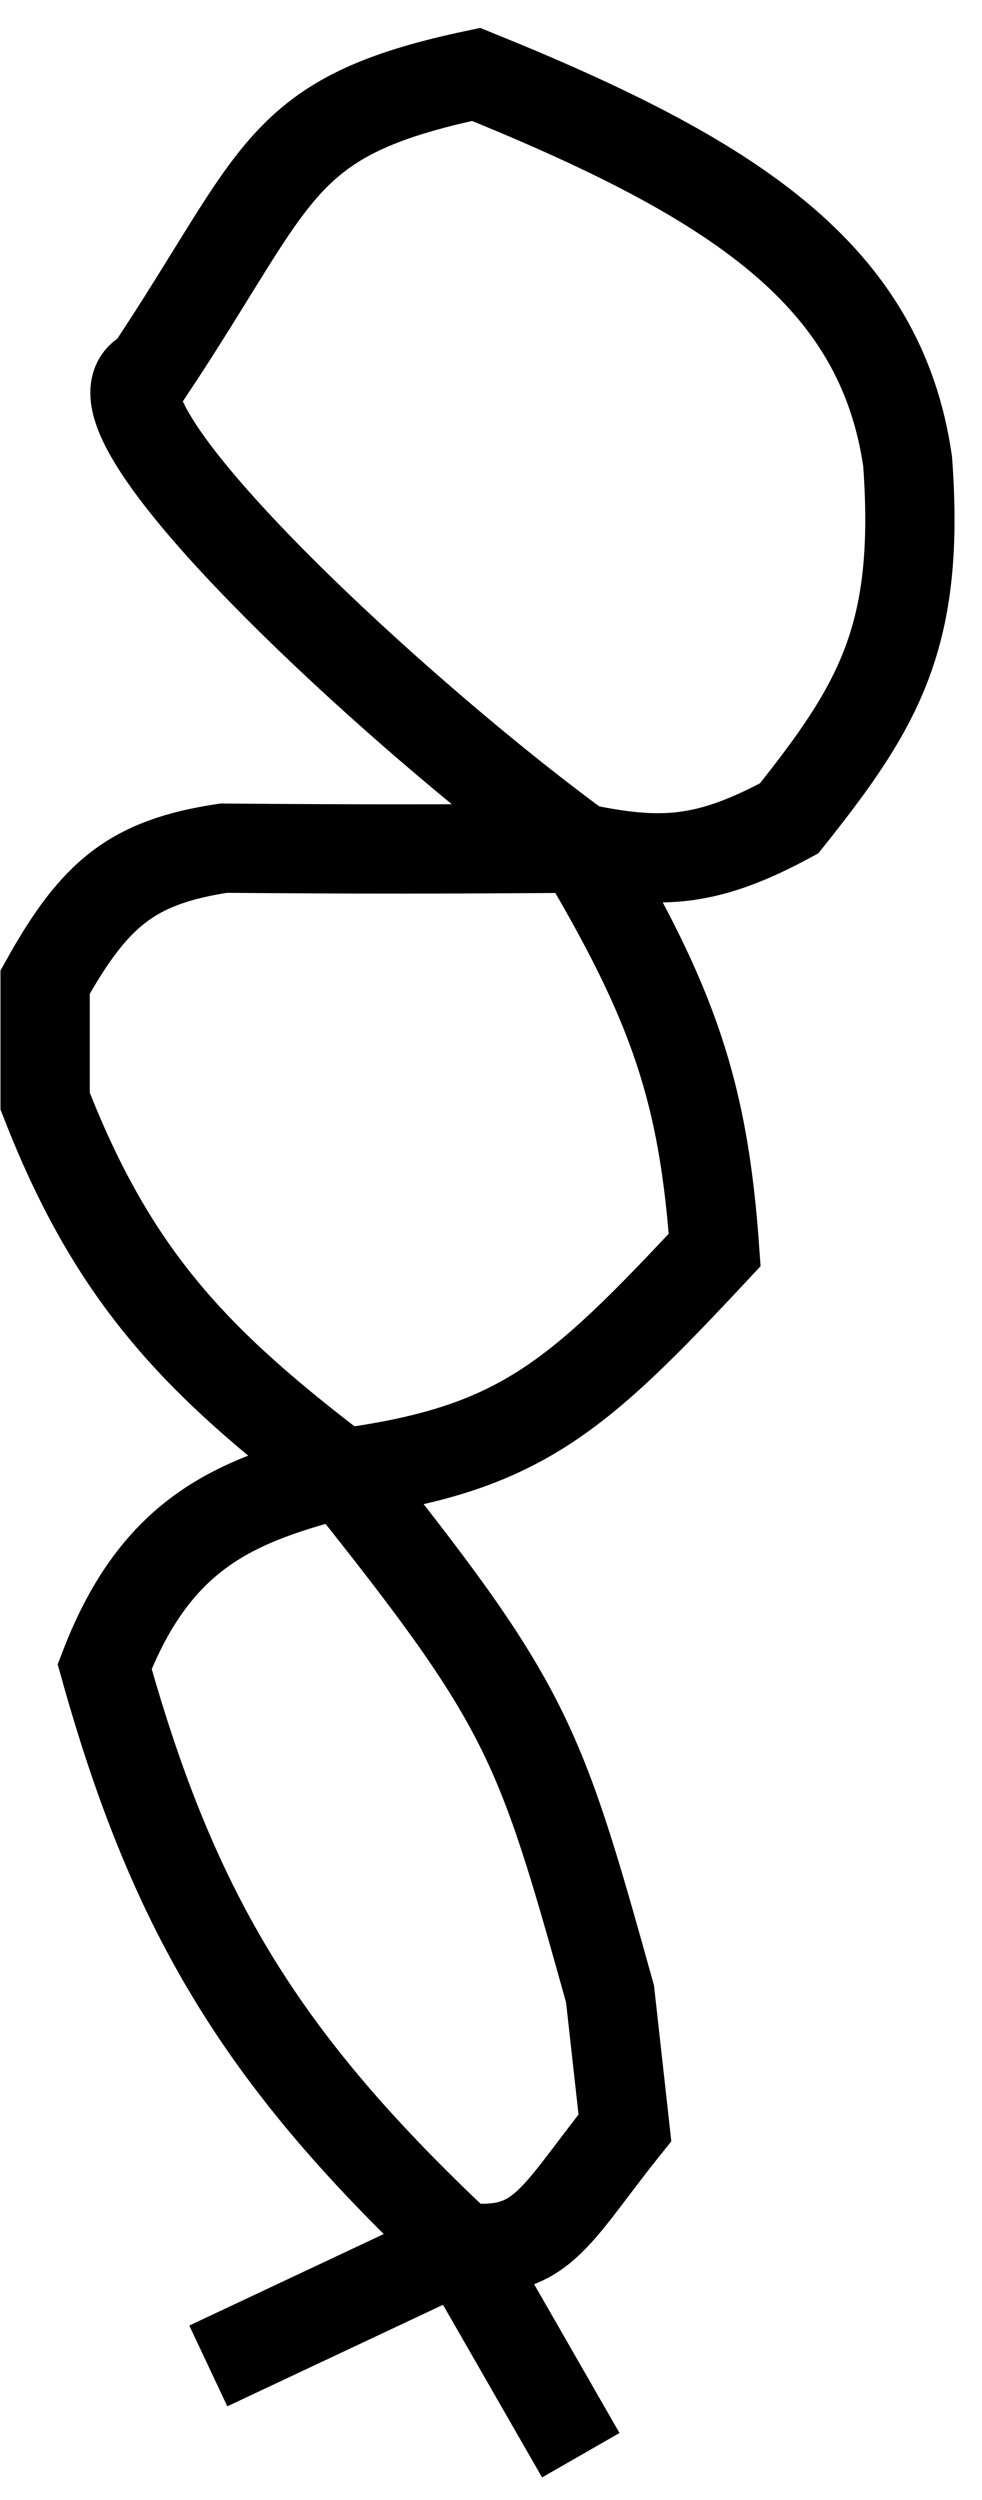 <svg width="33" height="84" viewBox="0 0 33 84" fill="none" xmlns="http://www.w3.org/2000/svg">
<path d="M7 79.5L15.5 75.5M11.5 49.5C17.741 57.317 18.11 58.423 20.5 67L21 71.5C18.622 74.468 18.209 75.834 15.5 75.5M11.5 49.5C6.619 45.79 3.818 42.924 1.517 37V33C3.172 30.026 4.441 28.963 7.517 28.5C12.203 28.538 14.831 28.534 19.517 28.5M11.5 49.5C17.454 48.711 19.376 46.97 24.017 42C23.643 36.717 22.646 33.758 19.517 28.5M11.5 49.5C7.989 50.414 5.277 51.428 3.517 56C5.882 64.471 8.928 69.327 15.5 75.5M19.517 28.5C22.264 29.079 23.798 28.966 26.517 27.5C29.555 23.691 30.929 21.36 30.5 15.5C29.59 9.232 24.699 6.022 16 2.5C9.247 3.924 9.454 5.813 5 12.5C2.115 13.652 13.366 24.024 19.517 28.5ZM15.5 75.5L19.517 82.5" stroke="black" stroke-width="3"/>
</svg>
